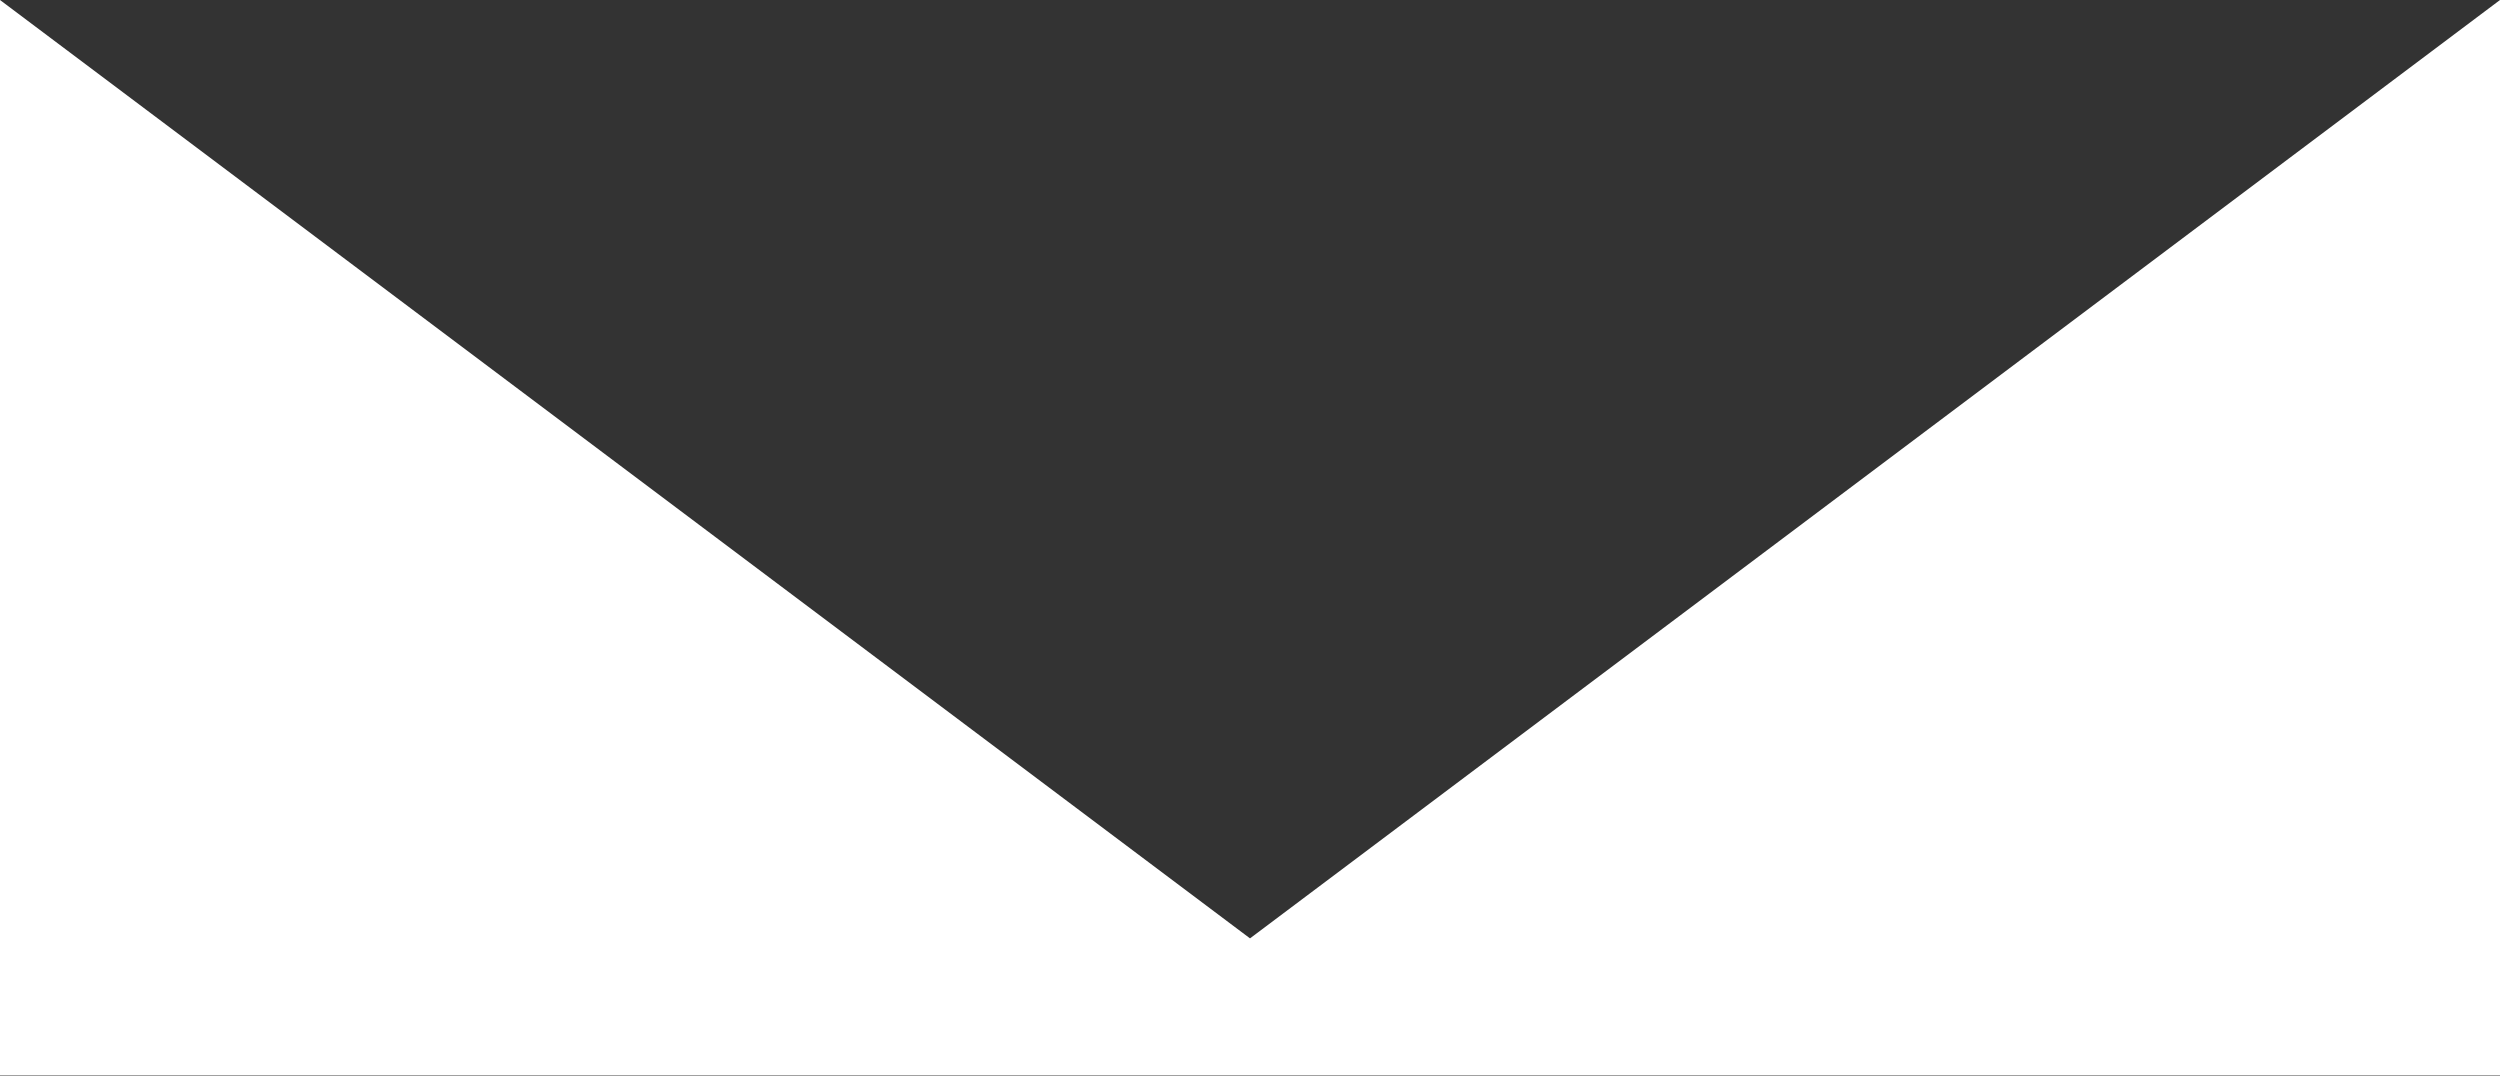 <svg xmlns="http://www.w3.org/2000/svg" id="Layer_1" viewBox="0 0 1440 620"><rect x="0" y="0" width="1440" height="620" fill="#333333" stroke="none"/><defs><style>      .st0 {        fill: #fff;      }    </style></defs><path class="st0" d="M720,540.5L1440,0v619.5H0V0l720,540.5Z"></path></svg>